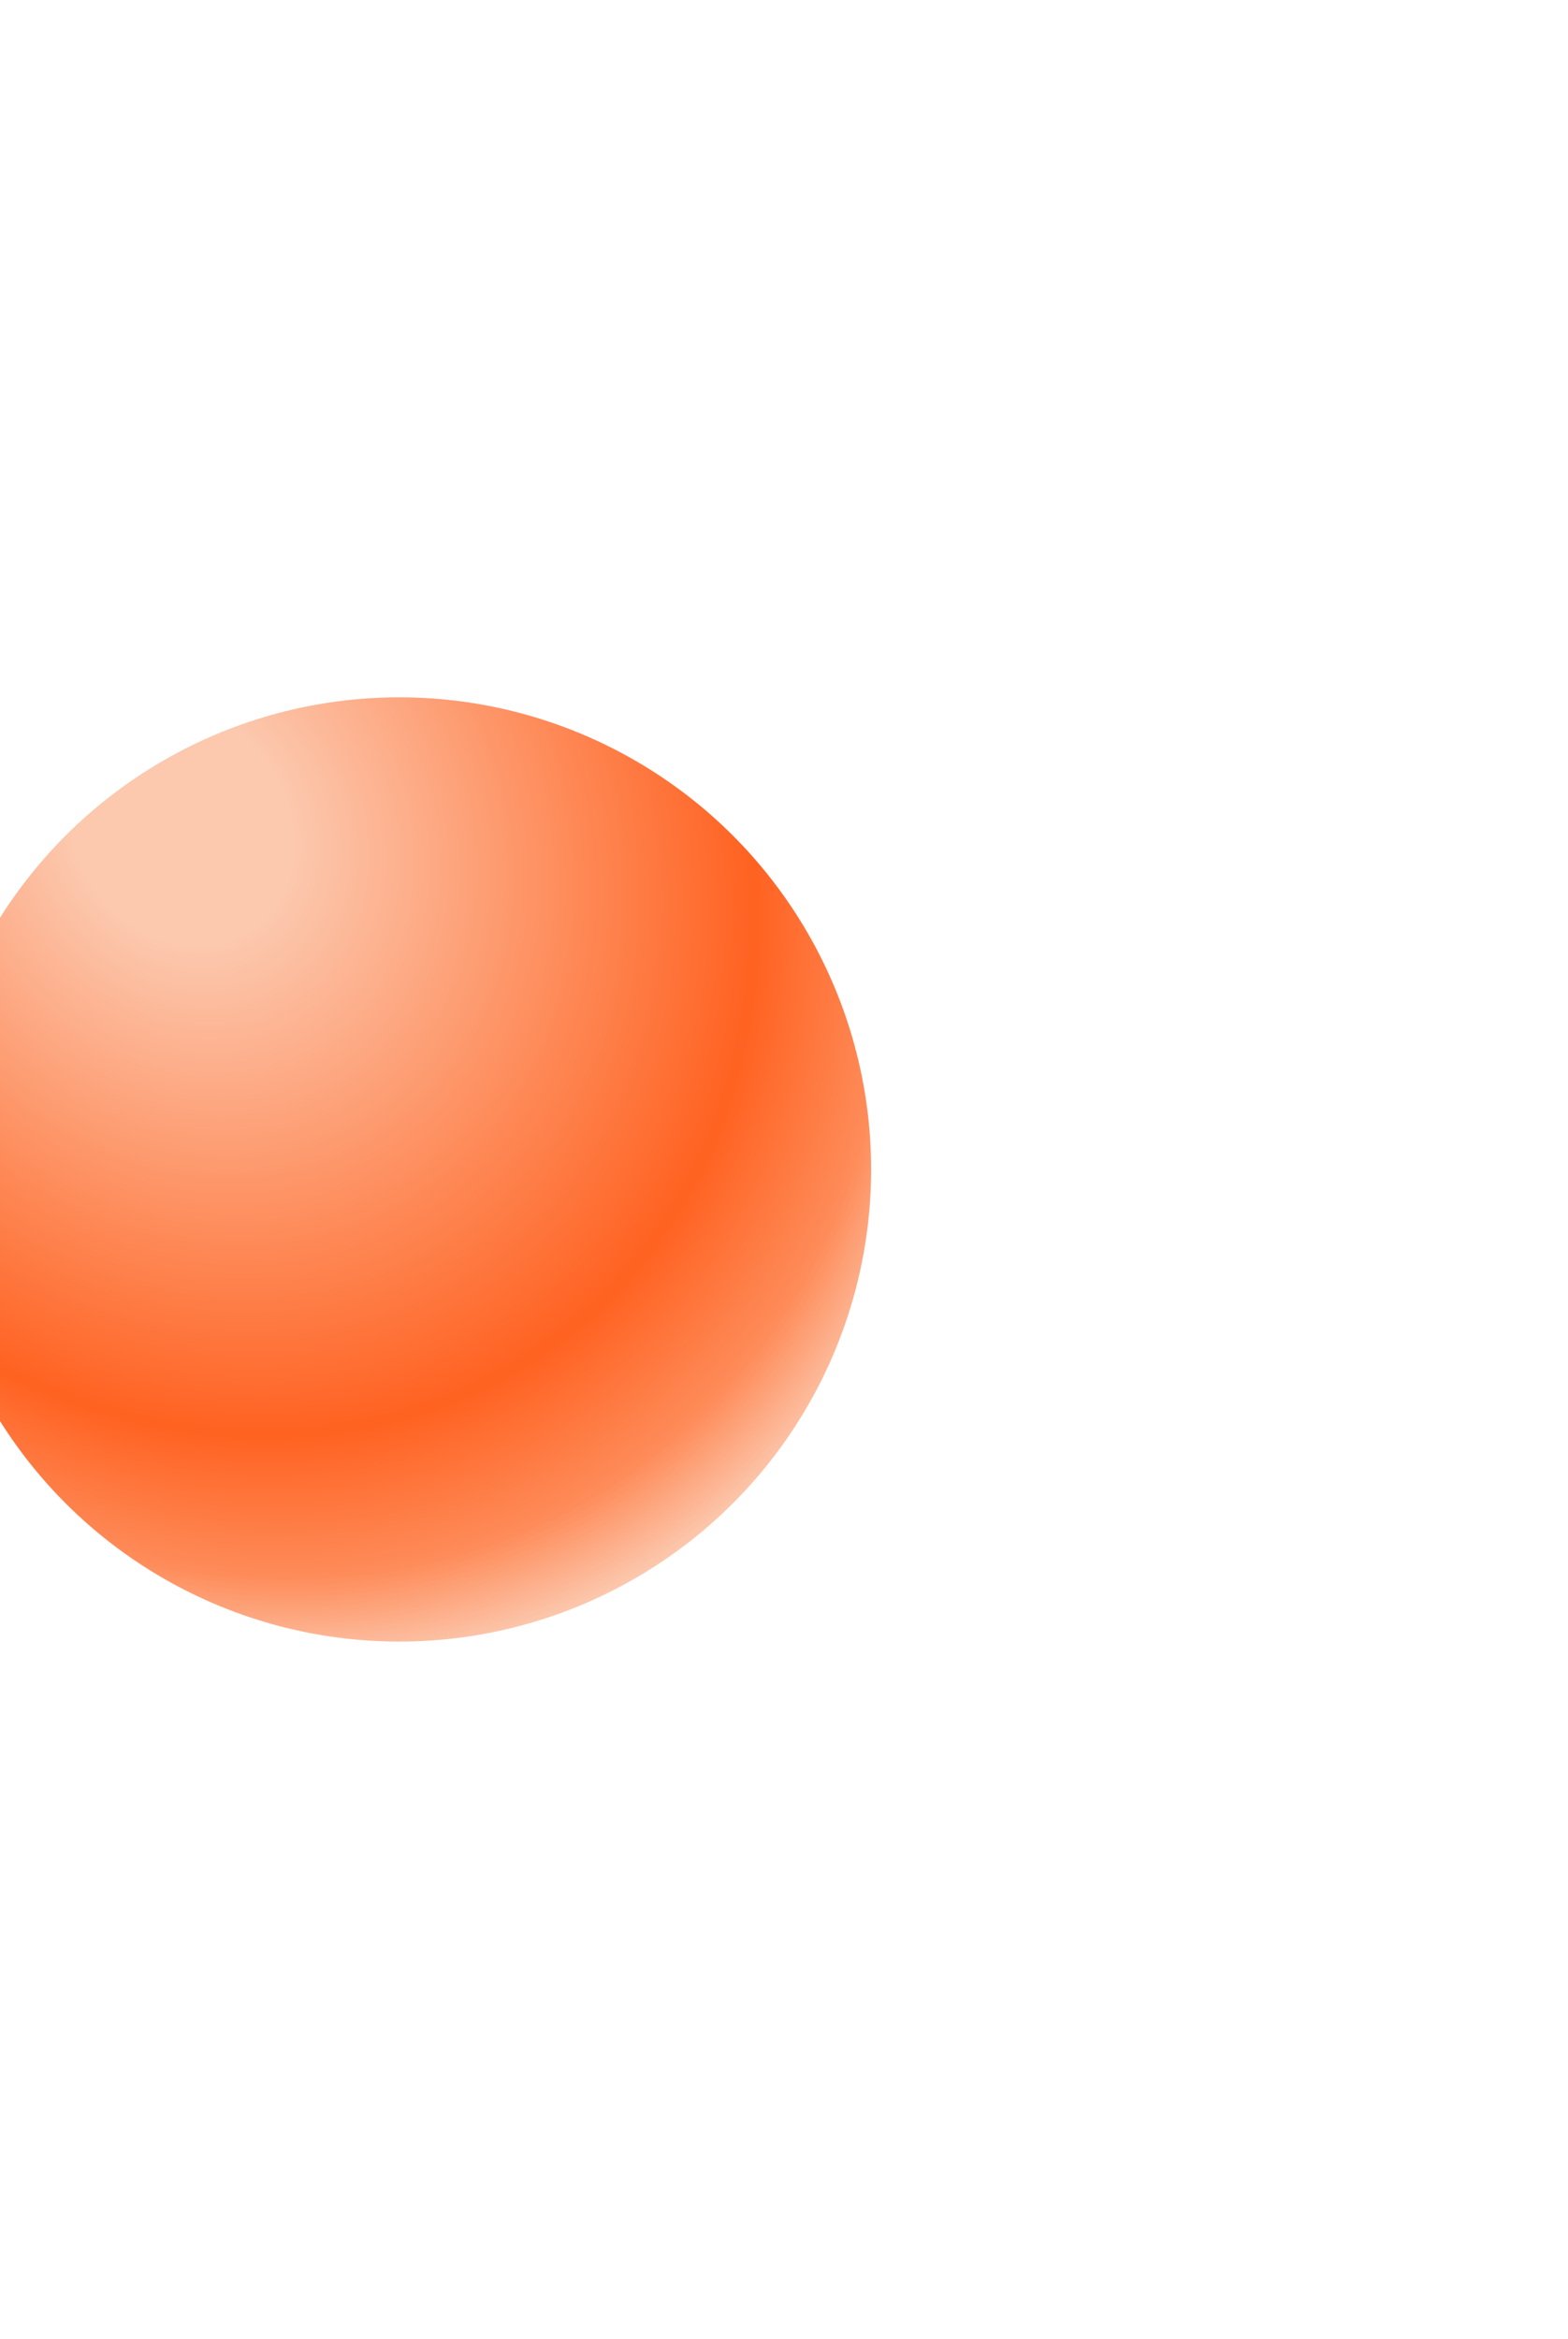 <svg width="108" height="161" viewBox="0 0 108 161" fill="none" xmlns="http://www.w3.org/2000/svg">
<g filter="url(#filter0_d_1730_44482)">
<circle cx="15.5" cy="56.5" r="32.5" fill="url(#paint0_radial_1730_44482)"/>
</g>
<defs>
<filter id="filter0_d_1730_44482" x="-53" y="0" width="161" height="161" filterUnits="userSpaceOnUse" color-interpolation-filters="sRGB">
<feFlood flood-opacity="0" result="BackgroundImageFix"/>
<feColorMatrix in="SourceAlpha" type="matrix" values="0 0 0 0 0 0 0 0 0 0 0 0 0 0 0 0 0 0 127 0" result="hardAlpha"/>
<feOffset dx="12" dy="24"/>
<feGaussianBlur stdDeviation="24"/>
<feComposite in2="hardAlpha" operator="out"/>
<feColorMatrix type="matrix" values="0 0 0 0 1 0 0 0 0 0.424 0 0 0 0 0.146 0 0 0 0.32 0"/>
<feBlend mode="multiply" in2="BackgroundImageFix" result="effect1_dropShadow_1730_44482"/>
<feBlend mode="normal" in="SourceGraphic" in2="effect1_dropShadow_1730_44482" result="shape"/>
</filter>
<radialGradient id="paint0_radial_1730_44482" cx="0" cy="0" r="1" gradientUnits="userSpaceOnUse" gradientTransform="translate(0.186 32.508) rotate(54.938) scale(69.016 57.439)">
<stop offset="0.127" stop-color="#FCC8AE"/>
<stop offset="0.645" stop-color="#FF6221"/>
<stop offset="0.796" stop-color="#FE8C5A"/>
<stop offset="0.89" stop-color="#FCC8AE"/>
</radialGradient>
</defs>
</svg>
